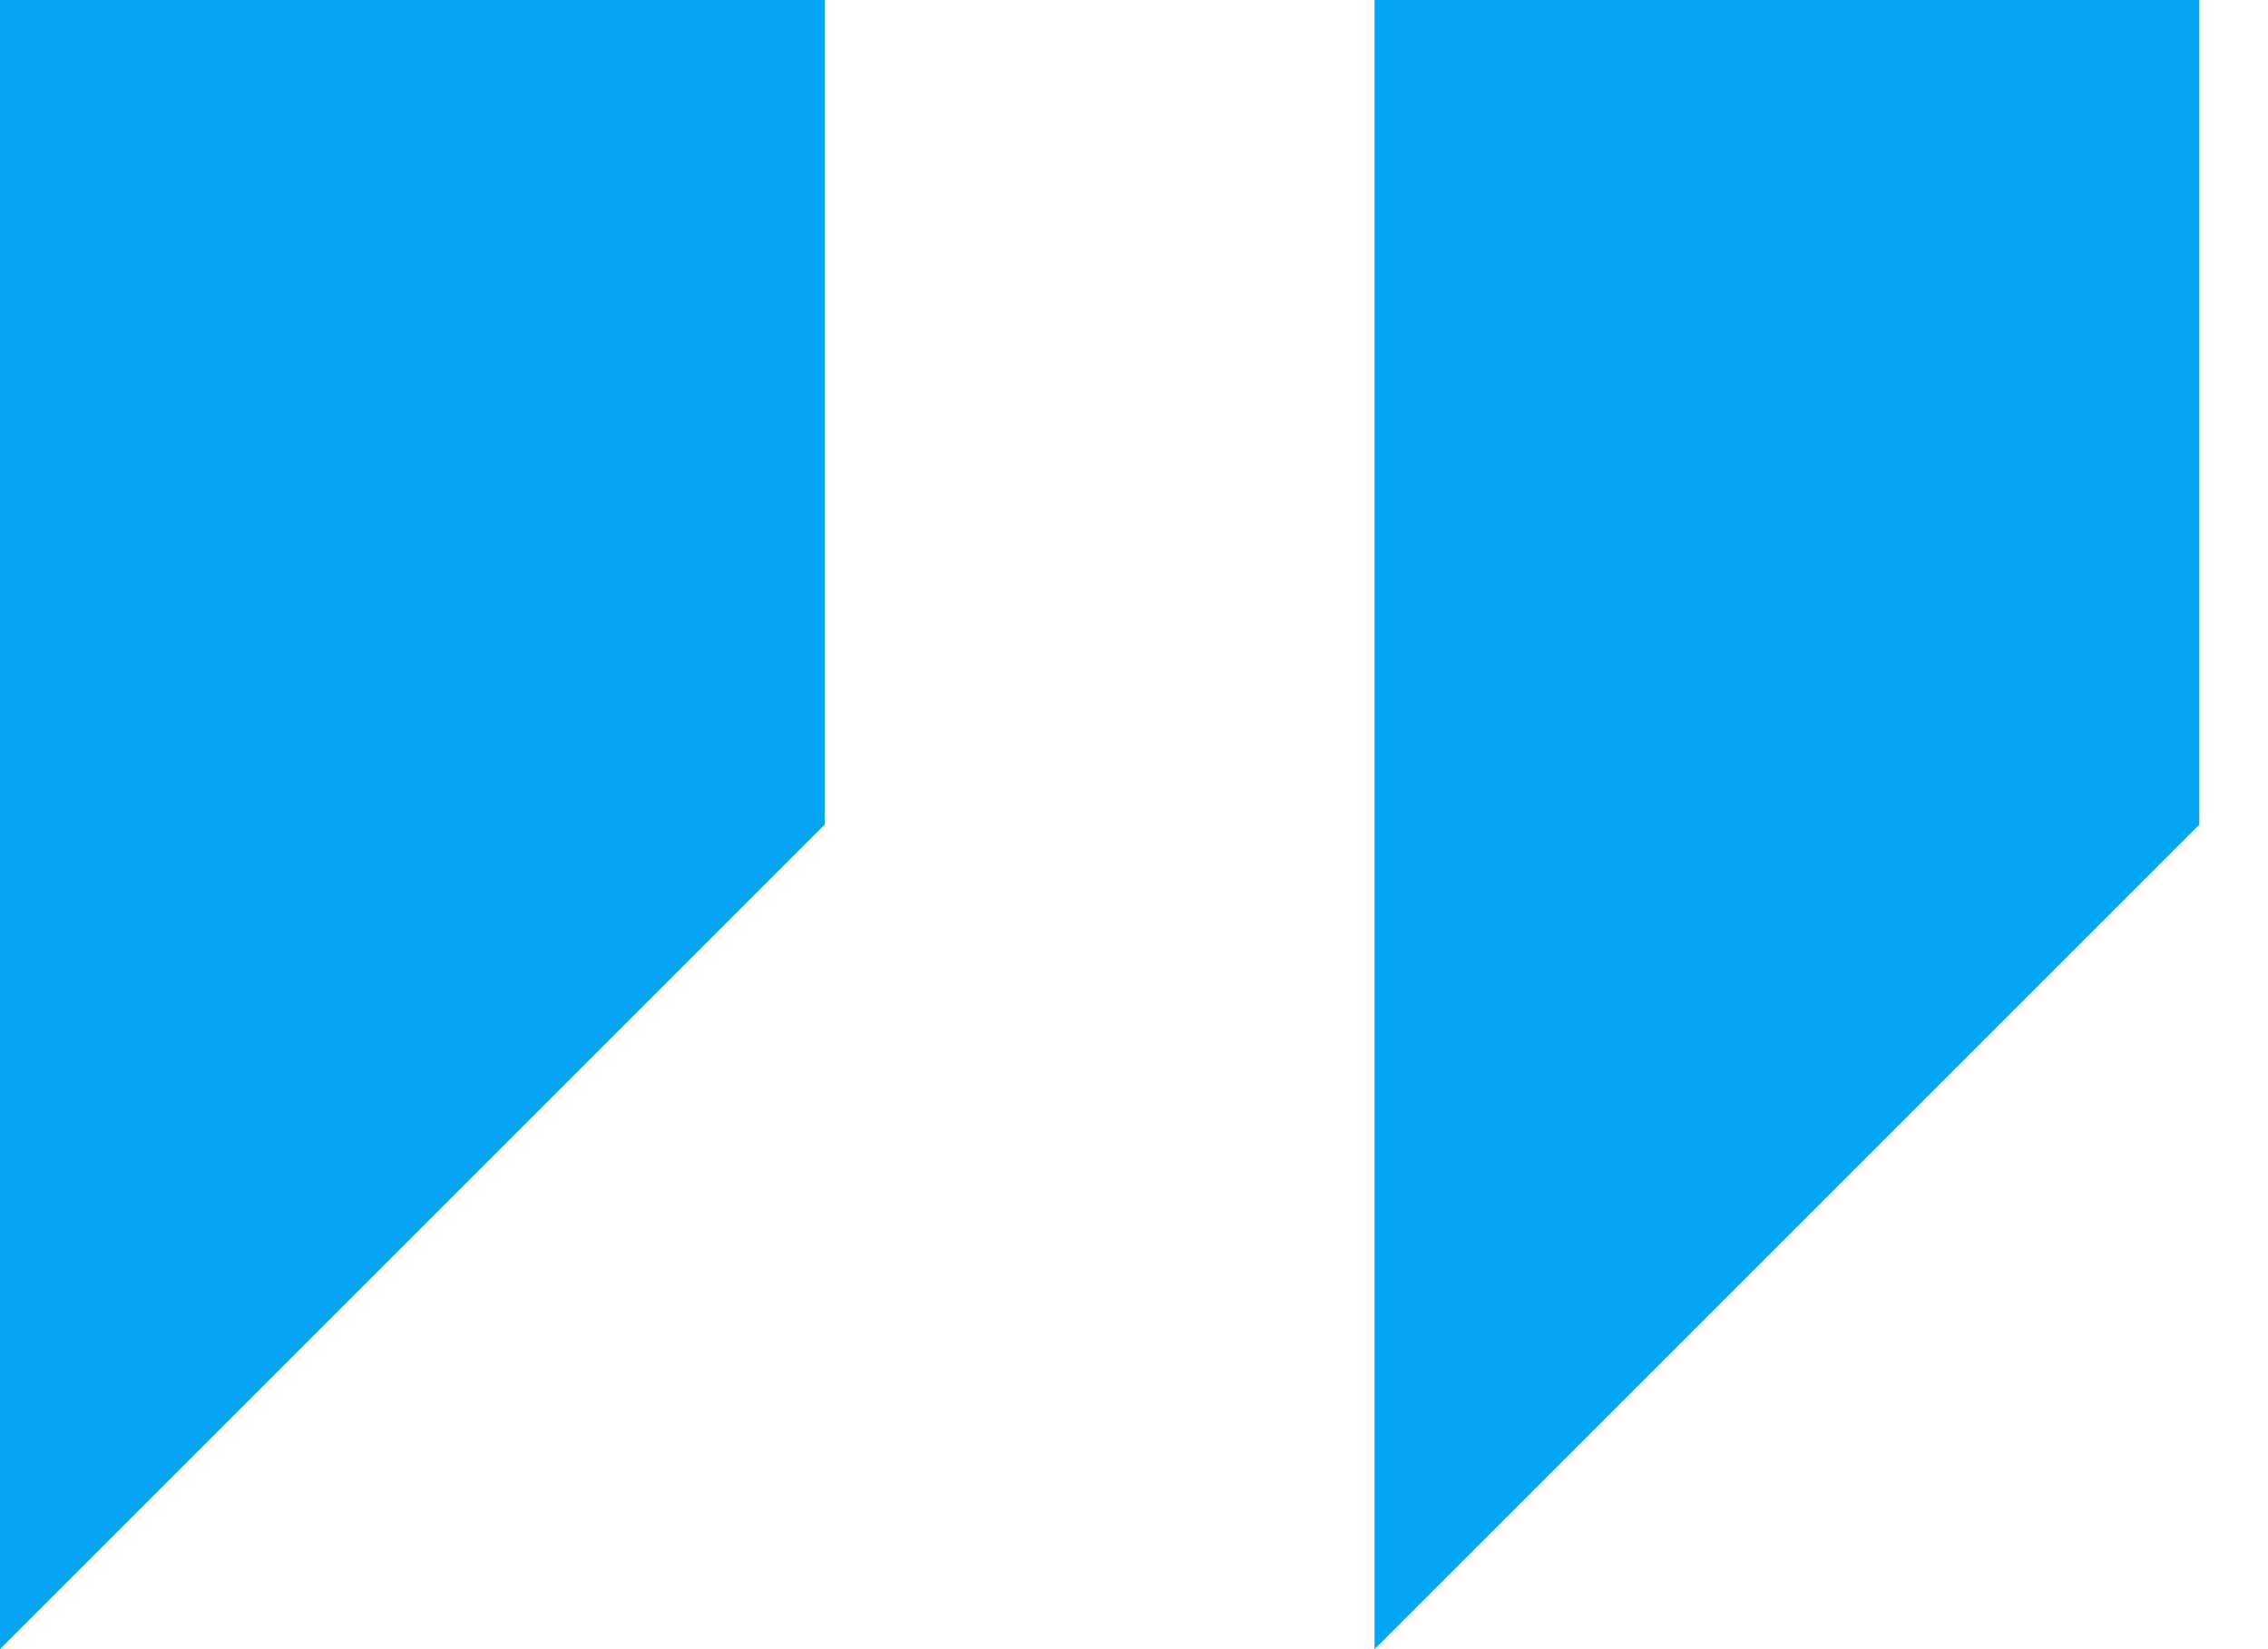 <svg viewBox="0 0 33 24" xmlns="http://www.w3.org/2000/svg" fill-rule="evenodd" clip-rule="evenodd" stroke-linejoin="round" stroke-miterlimit="2"><path d="M12 0v12L0 24V0h12zm20.001 0v12L20 24V0h12.001z" fill="rgb(4,166,244)" fill-rule="nonzero"/></svg>